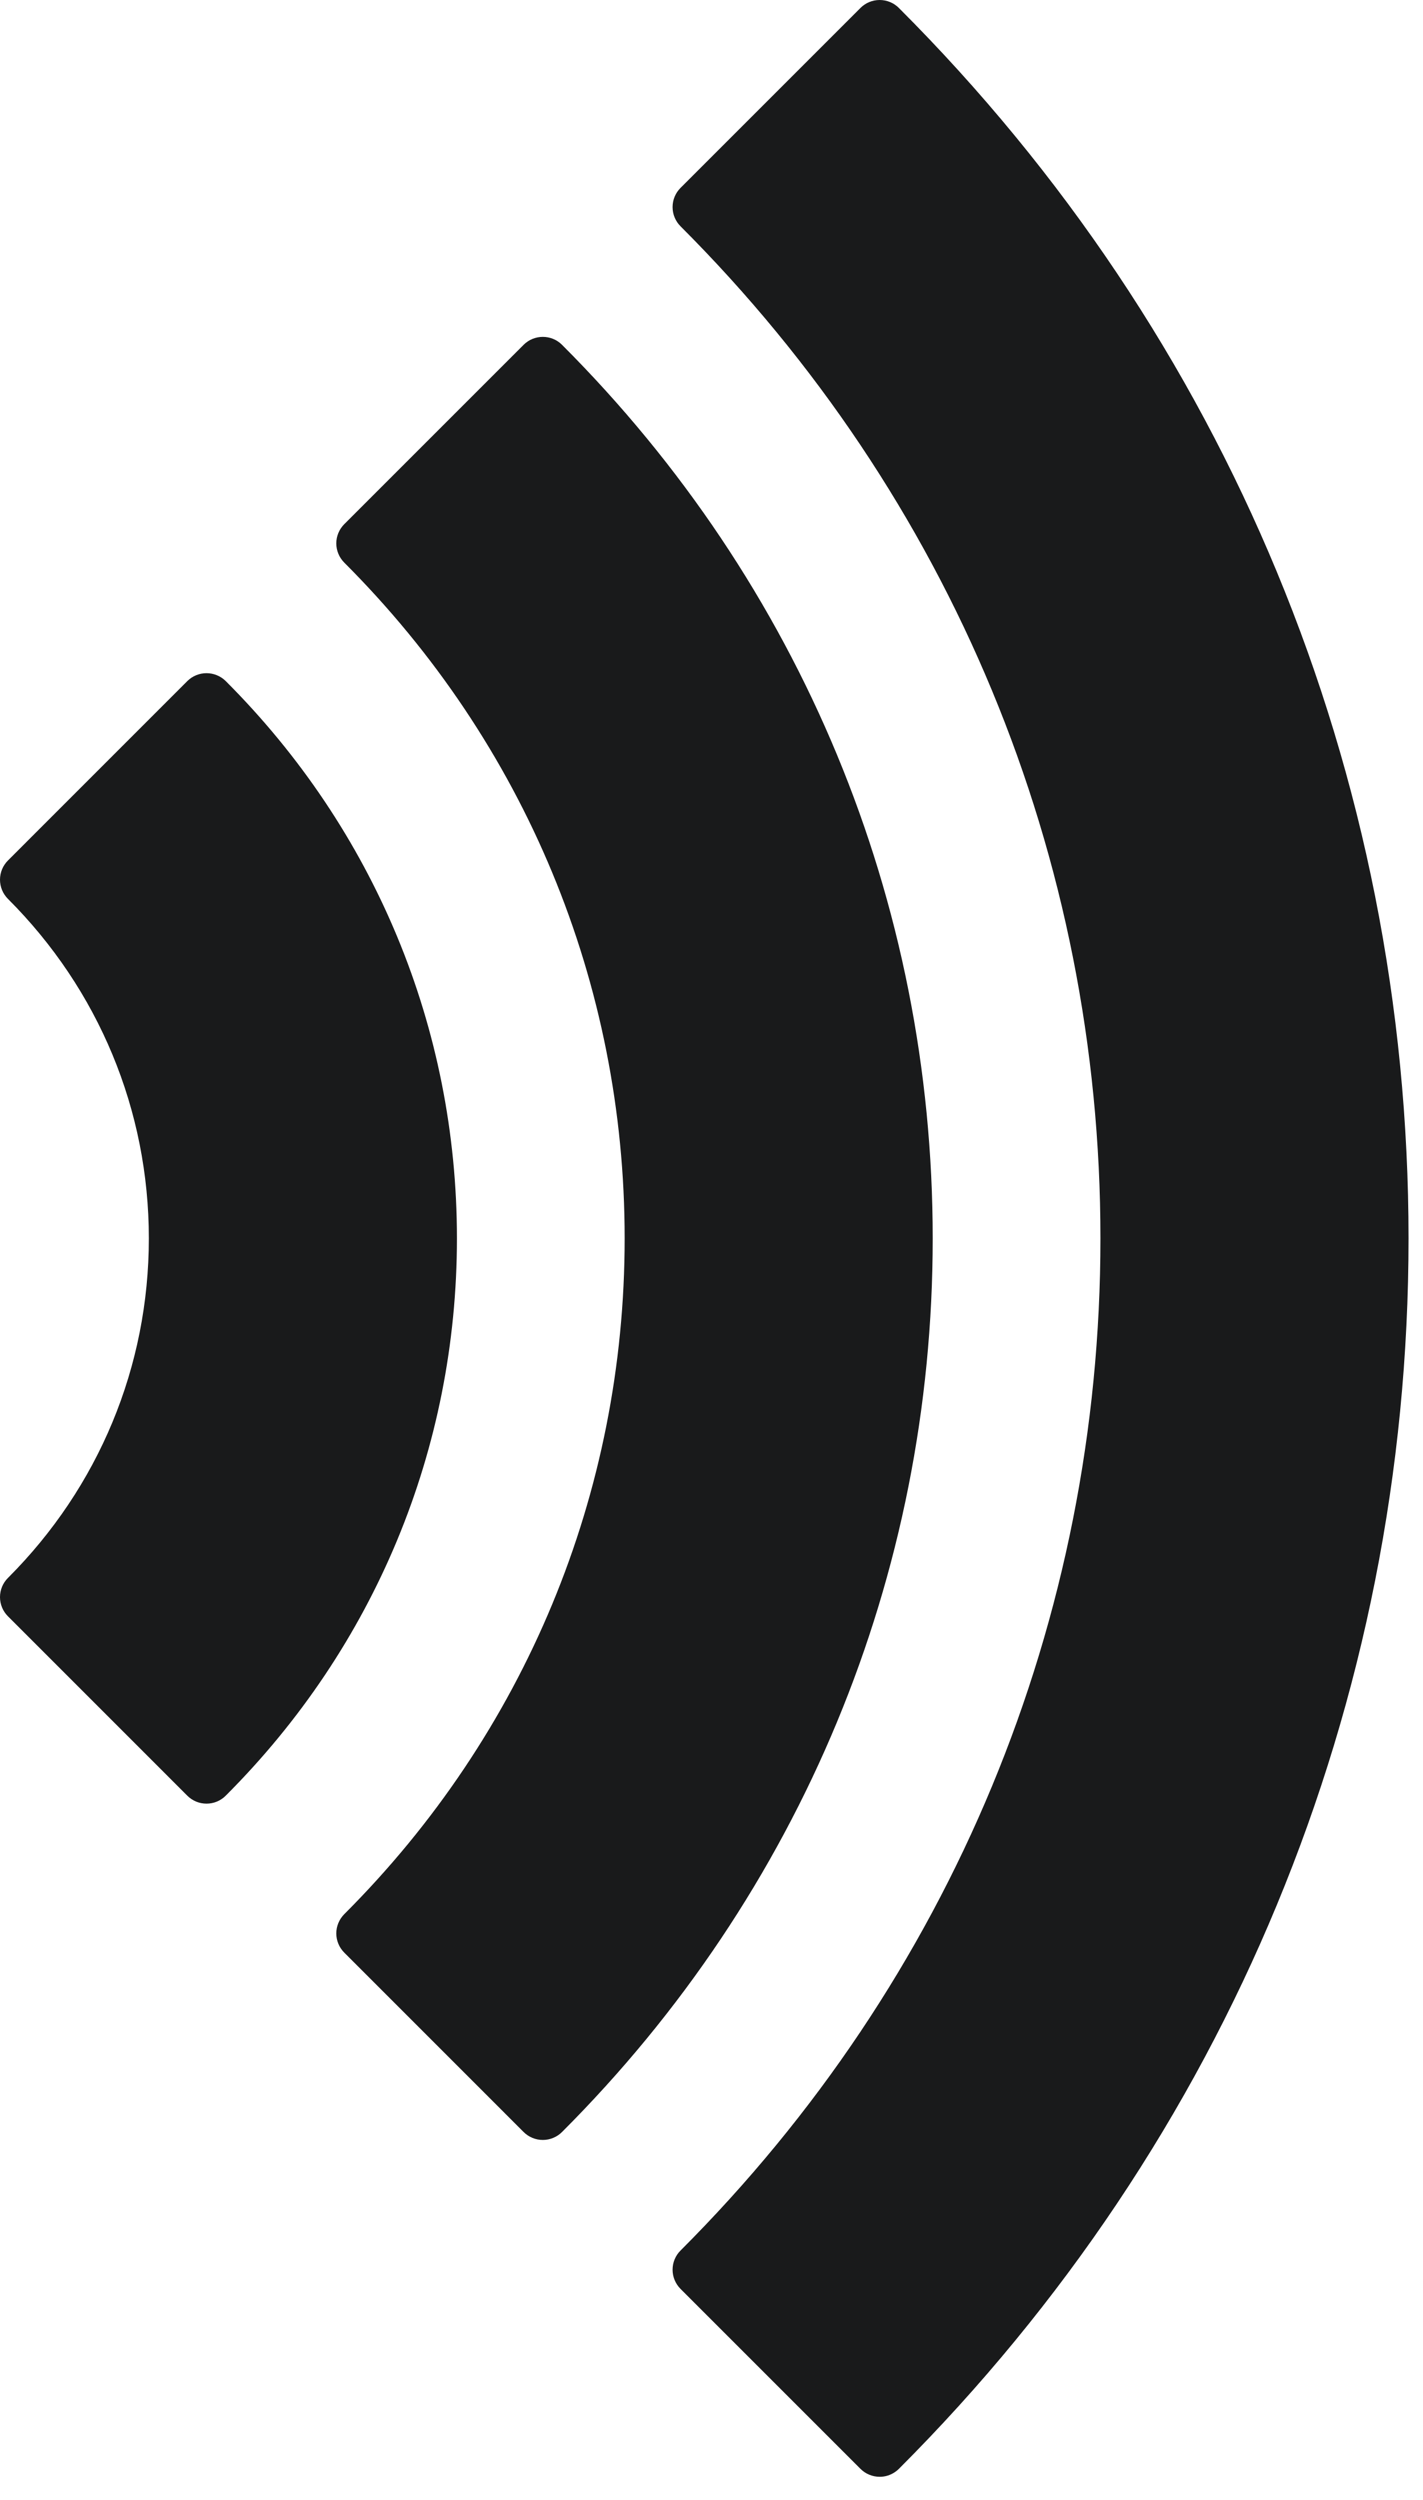 <svg width="37" height="65" viewBox="0 0 37 65" fill="none" xmlns="http://www.w3.org/2000/svg">
<path d="M23.271 64.275C23.307 64.251 23.341 64.223 23.372 64.192C31.918 55.646 36.624 44.284 36.624 32.199C36.624 20.115 31.919 8.754 23.374 0.209C23.243 0.076 23.062 -5.92818e-07 22.873 -6.01106e-07C22.685 -6.09294e-07 22.506 0.074 22.373 0.207L17.695 4.885C17.562 5.018 17.488 5.197 17.488 5.384C17.488 5.572 17.562 5.751 17.695 5.884C24.736 12.924 28.613 22.27 28.613 32.199C28.613 42.128 24.736 51.474 17.695 58.515C17.562 58.647 17.488 58.827 17.488 59.014C17.488 59.201 17.563 59.381 17.695 59.513L22.373 64.191C22.506 64.324 22.685 64.398 22.873 64.398C23.015 64.399 23.153 64.356 23.271 64.275Z" fill="#191A1B"/>
<path d="M24.252 32.199C24.252 23.432 20.829 15.181 14.613 8.965C14.338 8.69 13.89 8.69 13.614 8.966L8.951 13.629C8.819 13.762 8.744 13.941 8.744 14.128C8.744 14.316 8.819 14.495 8.951 14.628C13.652 19.329 16.242 25.569 16.242 32.199C16.242 38.829 13.652 45.07 8.951 49.77C8.819 49.903 8.744 50.083 8.744 50.27C8.744 50.457 8.819 50.637 8.951 50.769L13.614 55.433C13.747 55.566 13.927 55.64 14.114 55.64C14.302 55.64 14.481 55.566 14.614 55.433C20.829 49.217 24.252 40.966 24.252 32.199Z" fill="#191A1B"/>
<path d="M11.881 32.199C11.881 26.732 9.746 21.586 5.87 17.709C5.737 17.577 5.557 17.503 5.37 17.503C5.182 17.503 5.003 17.577 4.87 17.709L0.207 22.373C0.074 22.506 -3.54298e-05 22.685 -3.5438e-05 22.872C-3.54461e-05 23.06 0.074 23.239 0.207 23.372C2.569 25.734 3.87 28.869 3.87 32.199C3.87 35.53 2.569 38.665 0.207 41.027C0.074 41.159 -3.62451e-05 41.339 -3.62533e-05 41.526C-3.62615e-05 41.713 0.074 41.893 0.207 42.025L4.87 46.689C5.146 46.965 5.594 46.965 5.869 46.689C9.746 42.813 11.881 37.667 11.881 32.199Z" fill="#191A1B"/>
</svg>
